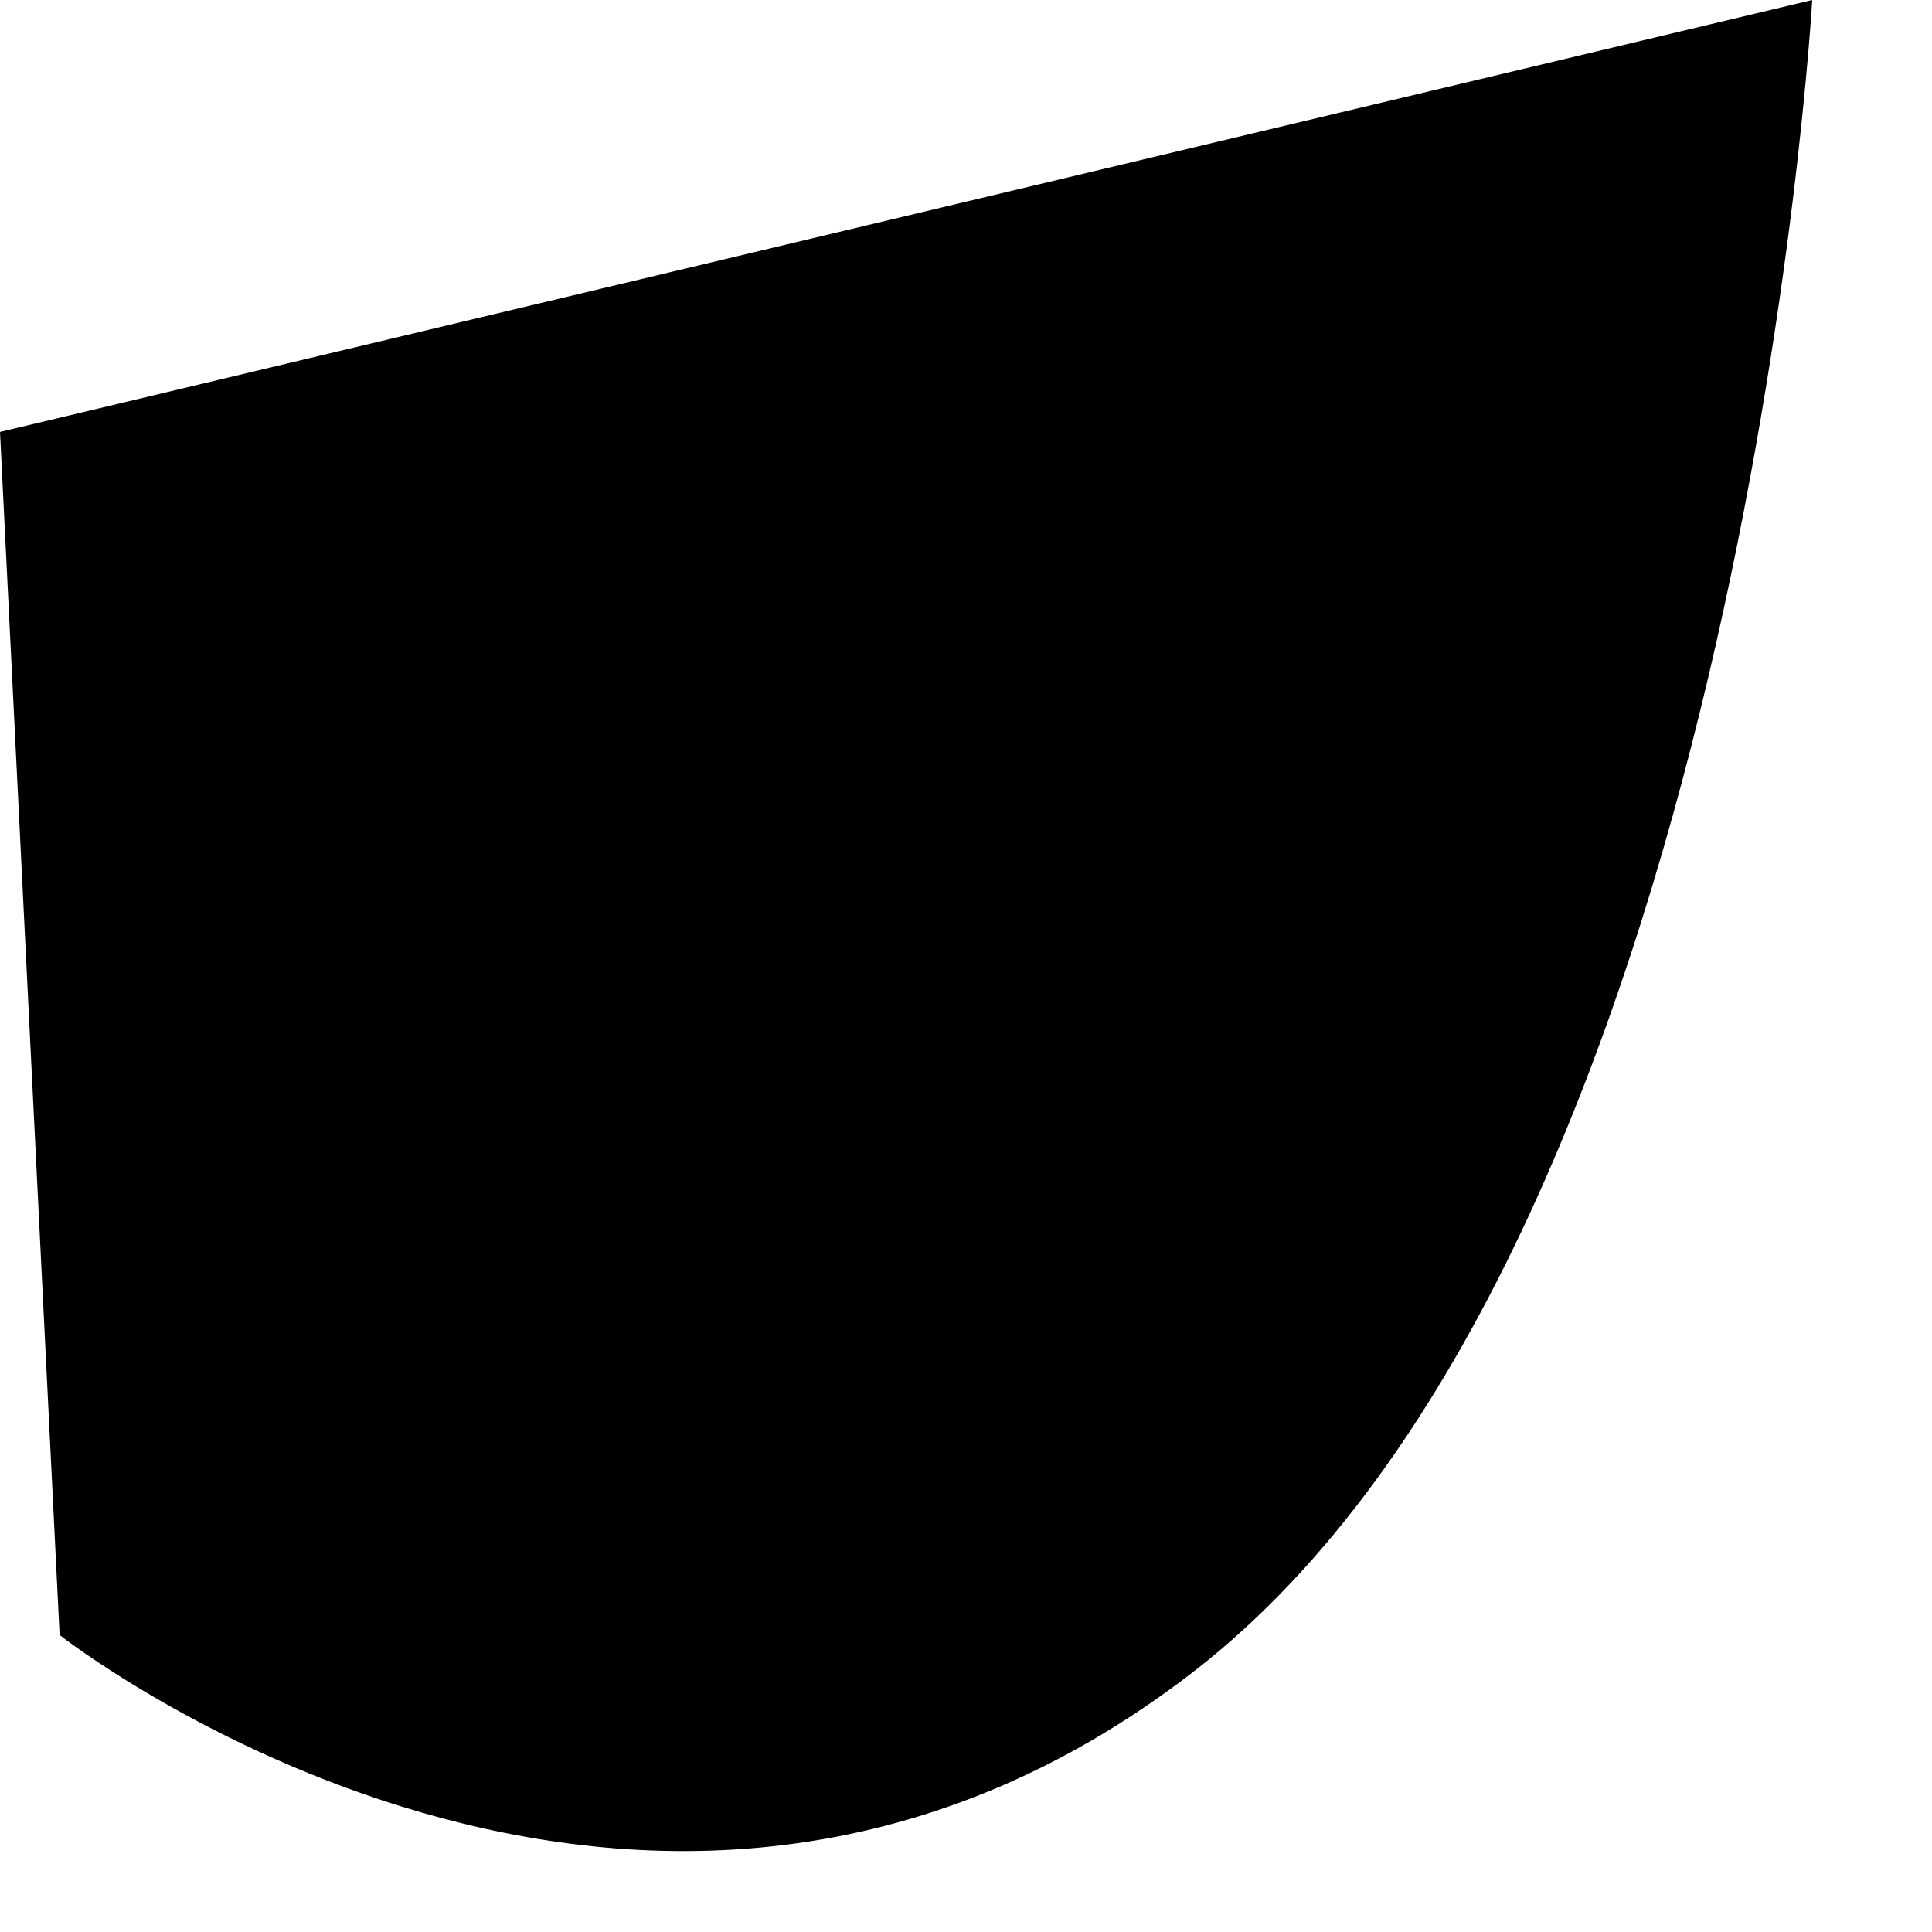 <?xml version="1.0" encoding="utf-8"?>
<svg xmlns="http://www.w3.org/2000/svg" fill="none" height="100%" overflow="visible" preserveAspectRatio="none" style="display: block;" viewBox="0 0 7 7" width="100%">
<path d="M0.216 5.924C0.216 5.924 2.338 7.593 4.324 6.057C6.31 4.52 6.566 0 6.566 0L0 1.565L0.216 5.924Z" fill="black" id="Vector"/>
</svg>
